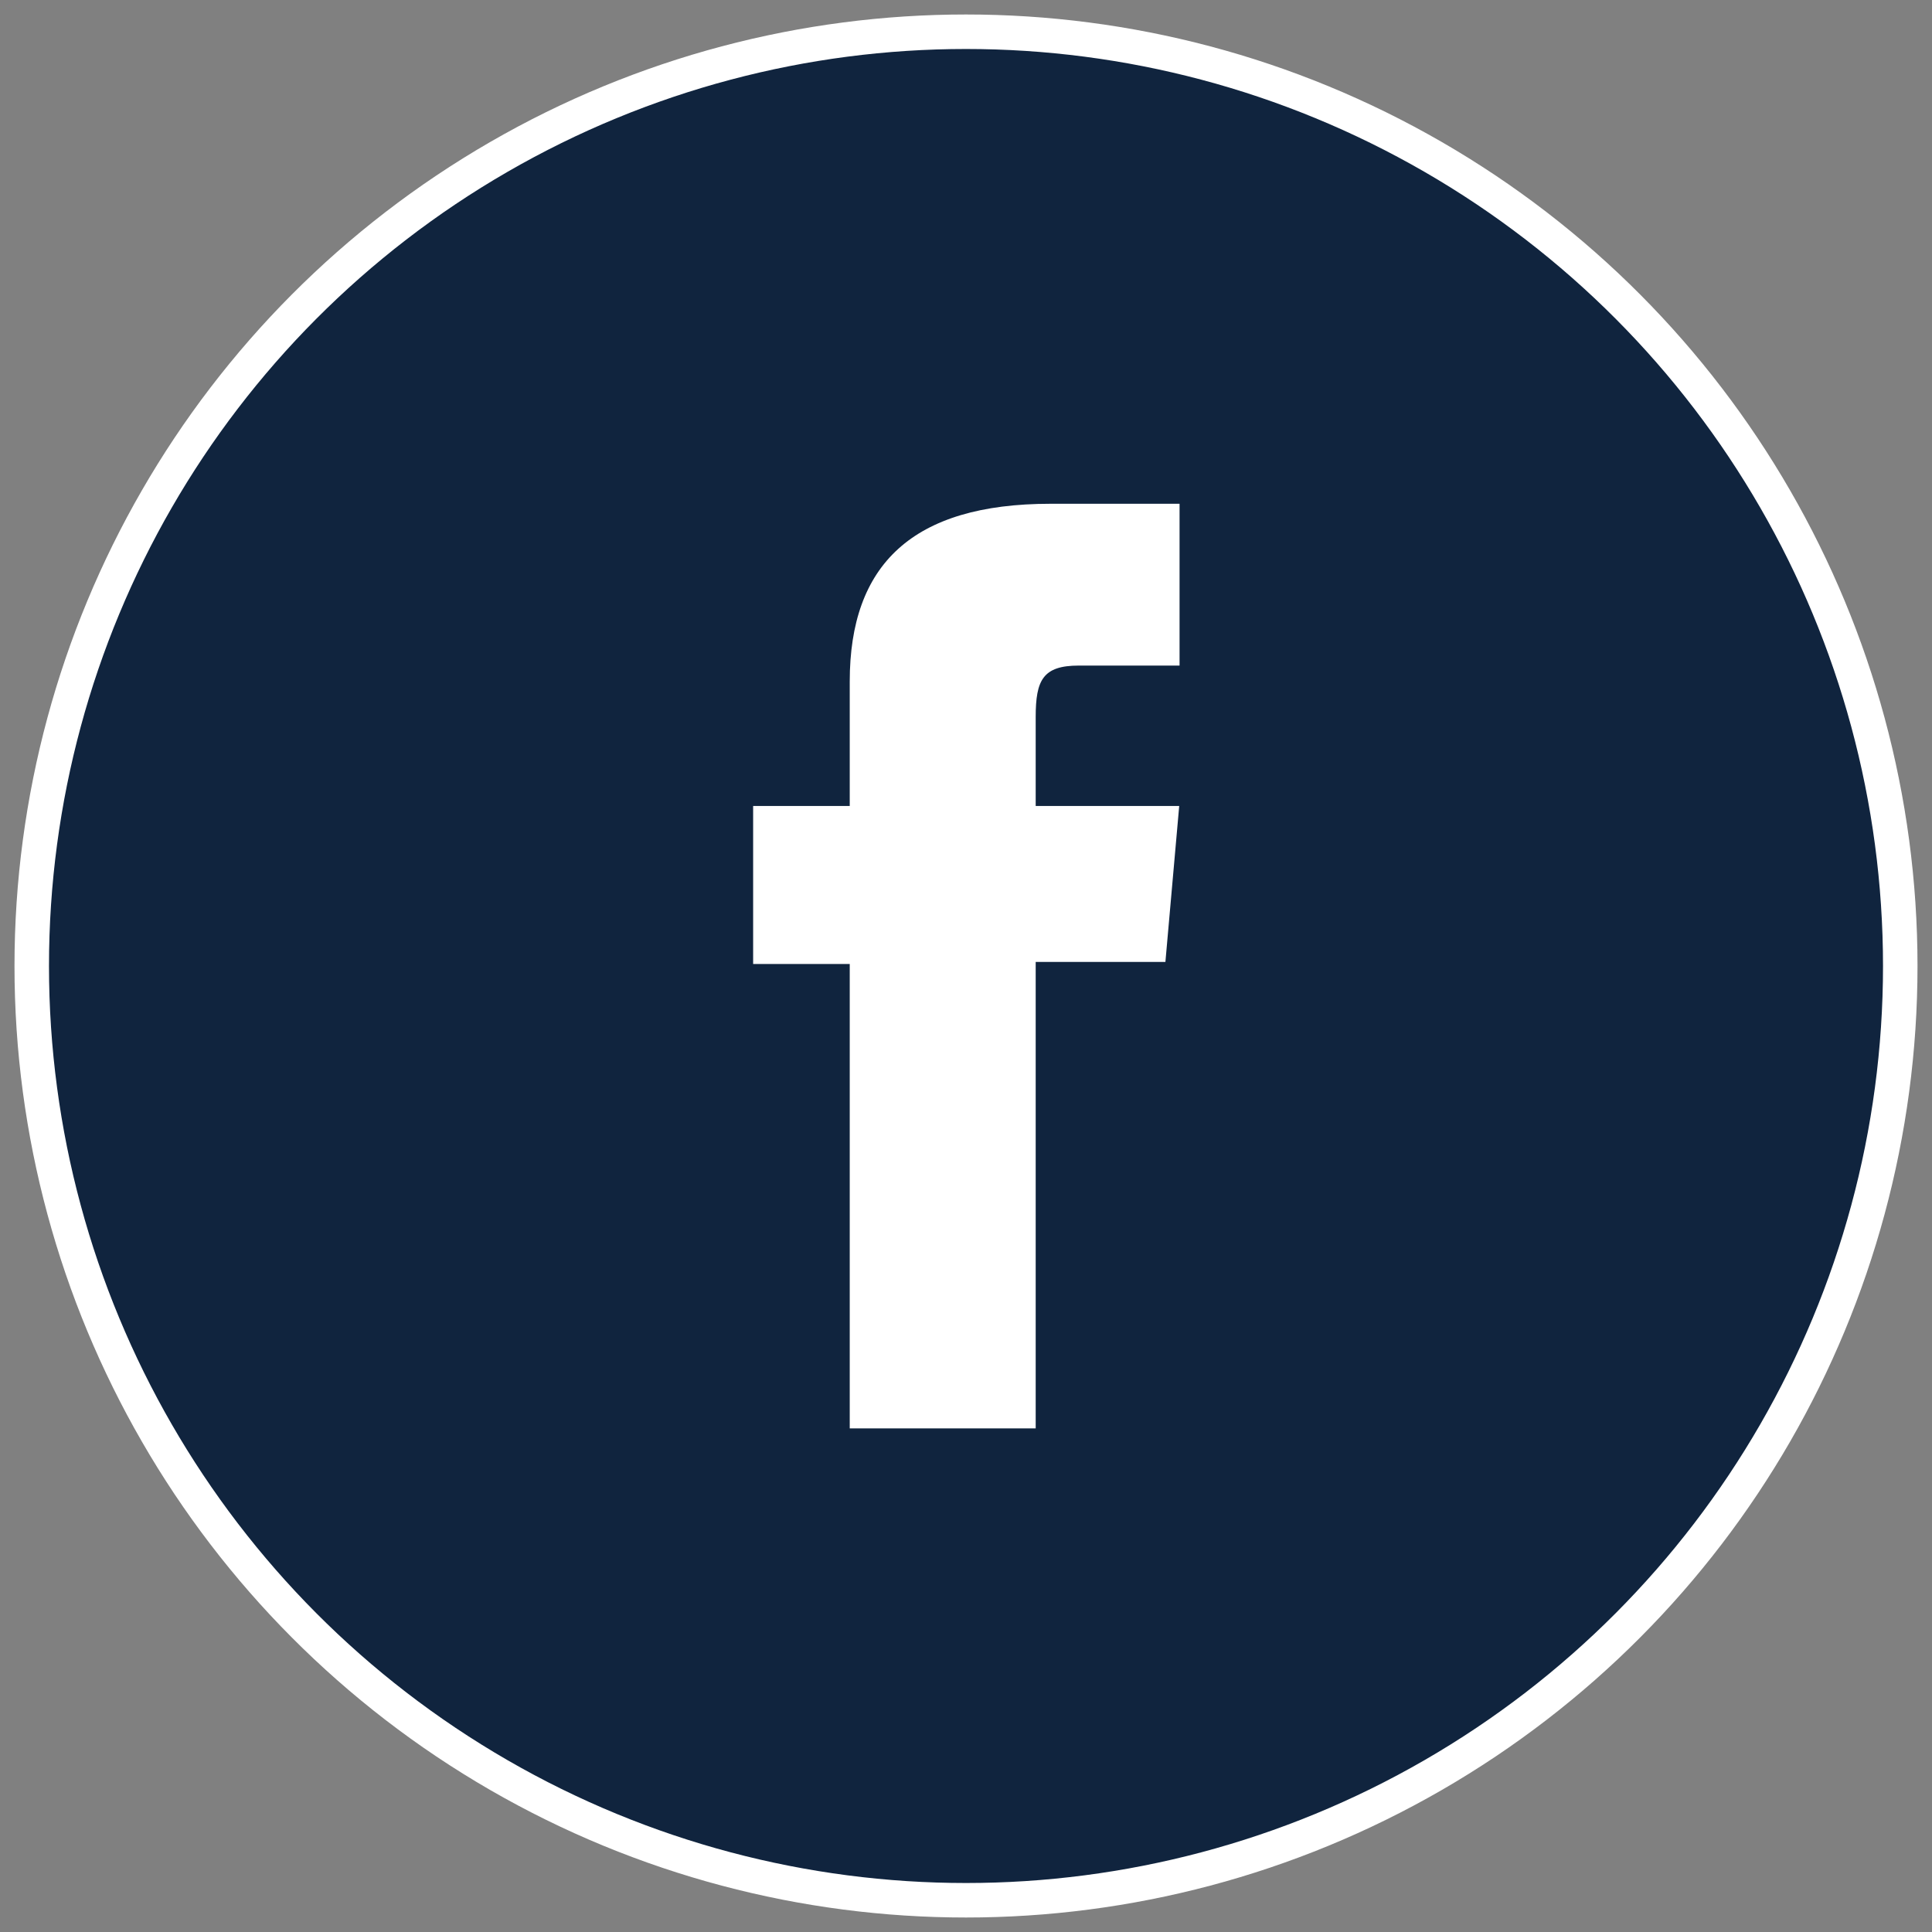 <svg xmlns="http://www.w3.org/2000/svg" xmlns:xlink="http://www.w3.org/1999/xlink" width="28" height="28" viewBox="0 0 28 28">
  <rect x="0" y="0" width="28" height="28" fill="#808080" stroke="none"/>
  <defs>
    <clipPath id="clip-footer-_facebook-icon">
      <rect width="28" height="28"/>
    </clipPath>
  </defs>
  <g id="footer-_facebook-icon" data-name="footer- facebook-icon" clip-path="url(#clip-footer-_facebook-icon)">
    <g id="Group_33485" data-name="Group 33485" transform="translate(7616.86 -5221.315)">
      <circle id="Ellipse_11642" data-name="Ellipse 11642" cx="13.54" cy="13.54" r="13.54" transform="translate(-7616.4 5221.775)" fill="#10243e" stroke="#fff" stroke-miterlimit="10" stroke-width="0.5"/>
      <path id="Path_73664" data-name="Path 73664" d="M48.075,69.1H50.77V62.34h1.88l.2-2.26H50.77V58.79c0-.535.105-.745.625-.745h1.46V55.7h-1.87c-2.005,0-2.91.885-2.91,2.575V60.08h-1.4v2.29h1.4Z" transform="translate(-7652.62 5172.916)" fill="#fff"/>
    </g>
  </g>
</svg>
